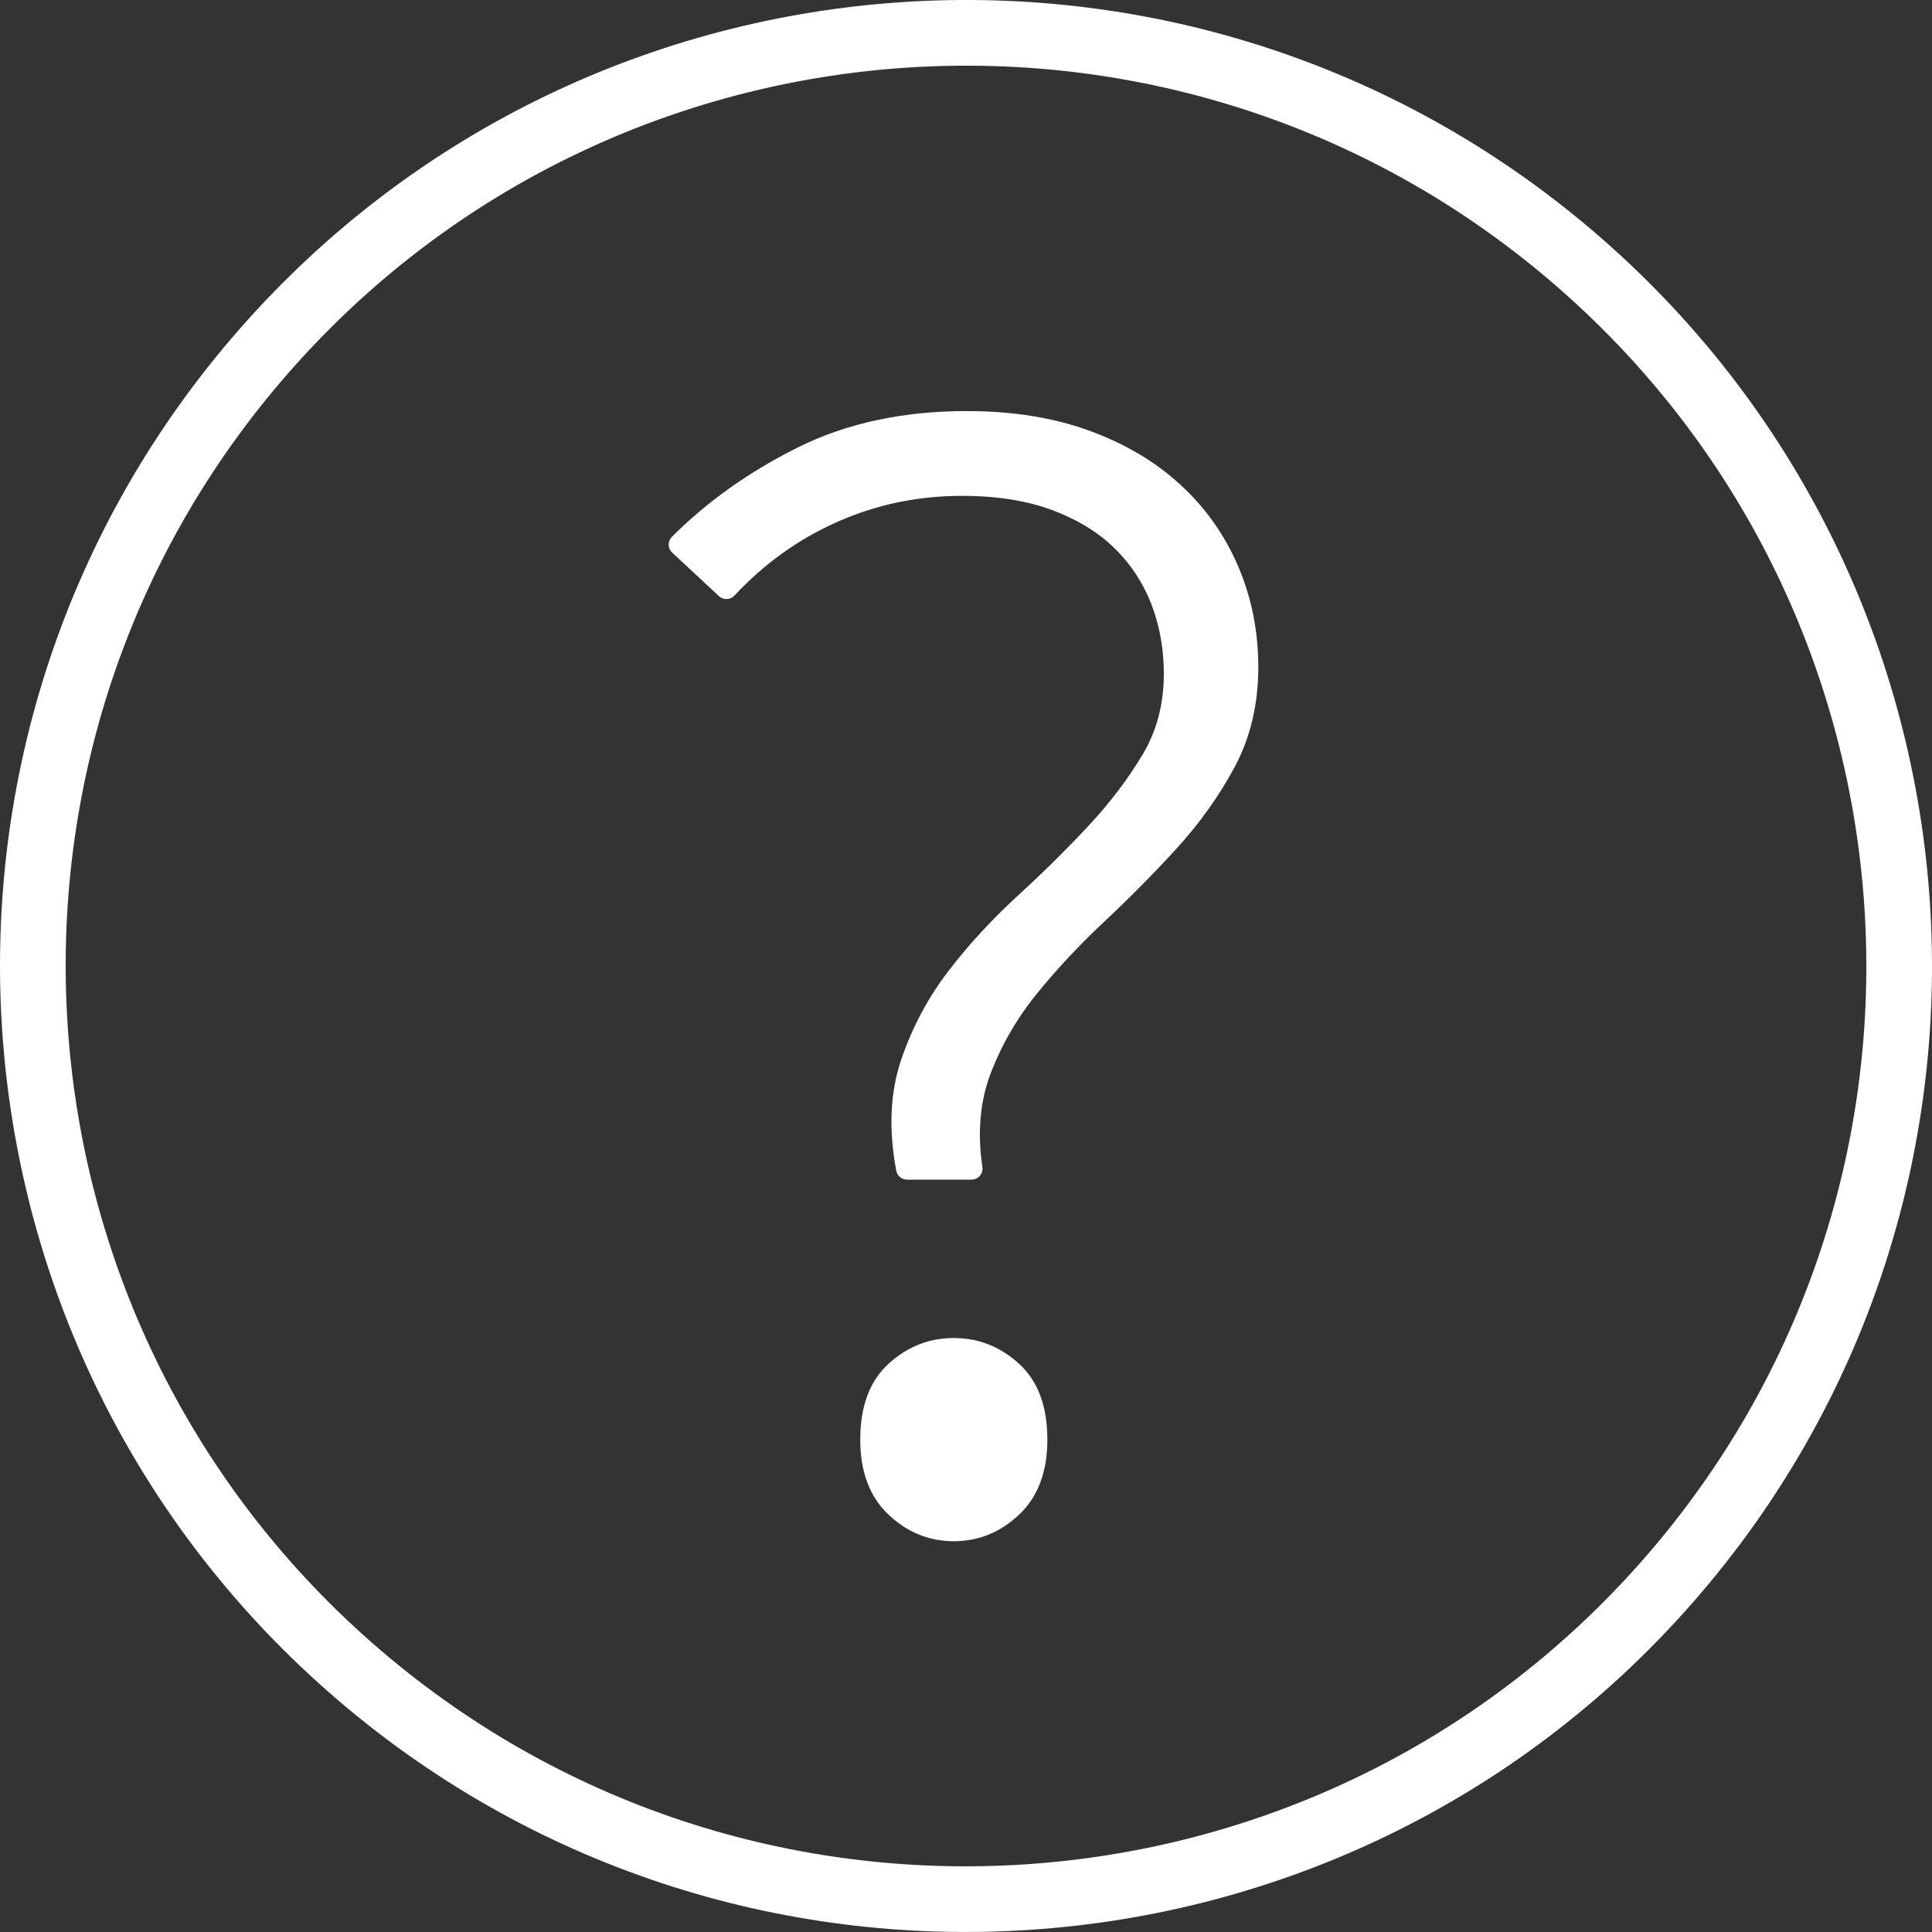 <?xml version="1.0" encoding="UTF-8" standalone="no"?>
<!--Generator: Xara Designer (www.xara.com), SVG filter version: 3.0.2.3-->

<svg
   xmlns:dc="http://purl.org/dc/elements/1.1/"
   xmlns:cc="http://creativecommons.org/ns#"
   xmlns:rdf="http://www.w3.org/1999/02/22-rdf-syntax-ns#"
   xmlns:svg="http://www.w3.org/2000/svg"
   xmlns="http://www.w3.org/2000/svg"
   xmlns:sodipodi="http://sodipodi.sourceforge.net/DTD/sodipodi-0.dtd"
   xmlns:inkscape="http://www.inkscape.org/namespaces/inkscape"
   version="1.1"
   overflow="visible"
   width="110.33"
   height="110.33"
   viewBox="0 0 88.264 88.264"
   id="svg3078"
   inkscape:version="0.48.2 r9819"
   sodipodi:docname="helpw.svg"
   style="fill-rule:evenodd;stroke-width:0.501;stroke-linejoin:bevel;overflow:visible">
  <rect x="0" y="0" width="88.264" height="88.264" fill="#333333" stroke="none"/>
  <sodipodi:namedview
     pagecolor="#ffffff"
     bordercolor="#666666"
     borderopacity="1"
     objecttolerance="10"
     gridtolerance="10"
     guidetolerance="10"
     inkscape:pageopacity="0"
     inkscape:pageshadow="2"
     inkscape:window-width="640"
     inkscape:window-height="480"
     id="namedview3168"
     showgrid="false"
     fit-margin-top="0"
     fit-margin-left="0"
     fit-margin-right="0"
     fit-margin-bottom="0"
     inkscape:zoom="0.22425706"
     inkscape:cx="-497.0924"
     inkscape:cy="-12.958688"
     inkscape:window-x="0"
     inkscape:window-y="0"
     inkscape:window-maximized="0"
     inkscape:current-layer="svg3078" />
  <defs
     id="defs3080">
    <marker
       id="DefaultArrow2"
       markerUnits="strokeWidth"
       viewBox="0 0 1 1"
       markerWidth="1"
       markerHeight="1"
       overflow="visible"
       orient="auto"
       style="overflow:visible">
      <!-- REF_ARROW_STRAIGHT (-2) -->
      <g
         transform="scale(0.009,0.009)"
         id="g3083">
        <!-- 1/108 -->
        <path
           d="M -9,54 -9,-54 117,0 z"
           id="path3085"
           inkscape:connector-curvature="0" />
      </g>
    </marker>
    <marker
       id="DefaultArrow3"
       markerUnits="strokeWidth"
       viewBox="0 0 1 1"
       markerWidth="1"
       markerHeight="1"
       overflow="visible"
       orient="auto"
       style="overflow:visible">
      <!-- REF_ARROW_ANGLED -->
      <g
         transform="scale(0.009,0.009)"
         id="g3088">
        <path
           d="M -27,54 -9,0 -27,-54 135,0 z"
           id="path3090"
           inkscape:connector-curvature="0" />
      </g>
    </marker>
    <marker
       id="DefaultArrow4"
       markerUnits="strokeWidth"
       viewBox="0 0 1 1"
       markerWidth="1"
       markerHeight="1"
       overflow="visible"
       orient="auto"
       style="overflow:visible">
      <!-- REF_ARROW_ROUNDED -->
      <g
         transform="scale(0.009,0.009)"
         id="g3093">
        <path
           d="m -9,0 0,-45 c 0,-6.708 11.808,-11.58 18,-9 l 108,45 c 3.916,1.631 9,4.758 9,9 0,4.242 -5.084,7.369 -9,9 L 9,54 C 2.808,56.58 -9,51.708 -9,45 z"
           id="path3095"
           inkscape:connector-curvature="0" />
      </g>
    </marker>
    <marker
       id="DefaultArrow5"
       markerUnits="strokeWidth"
       viewBox="0 0 1 1"
       markerWidth="1"
       markerHeight="1"
       overflow="visible"
       orient="auto"
       style="overflow:visible">
      <!-- REF_ARROW_SPOT -->
      <g
         transform="scale(0.009,0.009)"
         id="g3098">
        <path
           d="M -54,0 C -54,29.807 -29.807,54 0,54 29.807,54 54,29.807 54,0 54,-29.807 29.807,-54 0,-54 -29.807,-54 -54,-29.807 -54,0 z"
           id="path3100"
           inkscape:connector-curvature="0" />
      </g>
    </marker>
    <marker
       id="DefaultArrow6"
       markerUnits="strokeWidth"
       viewBox="0 0 1 1"
       markerWidth="1"
       markerHeight="1"
       overflow="visible"
       orient="auto"
       style="overflow:visible">
      <!-- REF_ARROW_DIAMOND -->
      <g
         transform="scale(0.009,0.009)"
         id="g3103">
        <path
           d="M -63,0 0,63 63,0 0,-63 z"
           id="path3105"
           inkscape:connector-curvature="0" />
      </g>
    </marker>
    <marker
       id="DefaultArrow7"
       markerUnits="strokeWidth"
       viewBox="0 0 1 1"
       markerWidth="1"
       markerHeight="1"
       overflow="visible"
       orient="auto"
       style="overflow:visible">
      <!-- REF_ARROW_FEATHER -->
      <g
         transform="scale(0.009,0.009)"
         id="g3108">
        <path
           d="m 18,-54 90,0 L 63,0 108,54 18,54 -36,0 z"
           id="path3110"
           inkscape:connector-curvature="0" />
      </g>
    </marker>
    <marker
       id="DefaultArrow8"
       markerUnits="strokeWidth"
       viewBox="0 0 1 1"
       markerWidth="1"
       markerHeight="1"
       overflow="visible"
       orient="auto"
       style="overflow:visible">
      <!-- REF_ARROW_FEATHER2 -->
      <g
         transform="scale(0.009,0.009)"
         id="g3113">
        <path
           d="m -36,0 54,-54 36,0 -36,36 9,0 36,-36 36,0 -36,36 9,0 36,-36 36,0 -54,54 54,54 -36,0 -36,-36 -9,0 36,36 -36,0 -36,-36 -9,0 36,36 -36,0 z"
           id="path3115"
           inkscape:connector-curvature="0" />
      </g>
    </marker>
    <marker
       id="DefaultArrow9"
       markerUnits="strokeWidth"
       viewBox="0 0 1 1"
       markerWidth="1"
       markerHeight="1"
       overflow="visible"
       orient="auto"
       style="overflow:visible">
      <!-- REF_ARROW_HOLLOWDIAMOND -->
      <g
         transform="scale(0.009,0.009)"
         id="g3118">
        <path
           d="M 0,45 -45,0 0,-45 45,0 z M 0,63 -63,0 0,-63 63,0 z"
           id="path3120"
           inkscape:connector-curvature="0" />
      </g>
    </marker>
    <filter
       id="StainedFilter"
       color-interpolation-filters="sRGB">
      <feBlend
         mode="multiply"
         in2="BackgroundImage"
         in="SourceGraphic"
         result="blend"
         id="feBlend3123" />
      <feComposite
         in="blend"
         in2="SourceAlpha"
         operator="in"
         result="comp"
         id="feComposite3125" />
    </filter>
    <filter
       id="BleachFilter"
       color-interpolation-filters="sRGB">
      <feBlend
         mode="screen"
         in2="BackgroundImage"
         in="SourceGraphic"
         result="blend"
         id="feBlend3128" />
      <feComposite
         in="blend"
         in2="SourceAlpha"
         operator="in"
         result="comp"
         id="feComposite3130" />
    </filter>
    <filter
       id="InvertTransparencyBitmapFilter"
       color-interpolation-filters="sRGB">
      <feComponentTransfer
         id="feComponentTransfer3133">
        <feFuncR
           type="gamma"
           amplitude="1.055"
           exponent=".417"
           offset="-0.055"
           id="feFuncR3135" />
        <feFuncG
           type="gamma"
           amplitude="1.055"
           exponent=".417"
           offset="-0.055"
           id="feFuncG3137" />
        <feFuncB
           type="gamma"
           amplitude="1.055"
           exponent=".417"
           offset="-0.055"
           id="feFuncB3139" />
      </feComponentTransfer>
      <feComponentTransfer
         id="feComponentTransfer3141">
        <feFuncR
           type="linear"
           slope="-1"
           intercept="1"
           id="feFuncR3143" />
        <feFuncG
           type="linear"
           slope="-1"
           intercept="1"
           id="feFuncG3145" />
        <feFuncB
           type="linear"
           slope="-1"
           intercept="1"
           id="feFuncB3147" />
        <feFuncA
           type="linear"
           slope="1"
           intercept="0"
           id="feFuncA3149" />
      </feComponentTransfer>
      <feComponentTransfer
         id="feComponentTransfer3151">
        <feFuncR
           type="gamma"
           amplitude="1"
           exponent="2.4"
           offset="0"
           id="feFuncR3153" />
        <feFuncG
           type="gamma"
           amplitude="1"
           exponent="2.4"
           offset="0"
           id="feFuncG3155" />
        <feFuncB
           type="gamma"
           amplitude="1"
           exponent="2.4"
           offset="0"
           id="feFuncB3157" />
      </feComponentTransfer>
    </filter>
  </defs>
  <g
     id="Document"
     font-size="16"
     transform="matrix(1,0,0,-1,-695.312,-322.315)"
     style="font-size:16px;fill:none;stroke:#000000;font-family:Times New Roman">
    <g
       id="Spread"
       transform="translate(0,-841.891)">
      <g
         id="Layer 1">
        <path
           d="m 771.488,447.316 c -15.526,-17.687 -42.484,-19.442 -60.172,-3.916 -17.687,15.526 -19.442,42.484 -3.916,60.172 15.527,17.688 42.483,19.443 60.172,3.916 17.688,-15.527 19.443,-42.483 3.916,-60.172 z"
           stroke-miterlimit="79.84"
           id="path3162"
           inkscape:connector-curvature="0"
           style="stroke:#ffffff;stroke-width:3;stroke-linejoin:miter;stroke-miterlimit:79.84;marker-start:none;marker-end:none" />
        <path
           d="m 734.613,453.806 c 0,1.523 0.43,2.677 1.29,3.463 0.859,0.786 1.854,1.179 2.984,1.179 1.13,0 2.125,-0.393 2.984,-1.179 0.86,-0.786 1.29,-1.94 1.29,-3.463 0,-1.473 -0.43,-2.615 -1.29,-3.426 -0.859,-0.81 -1.854,-1.215 -2.984,-1.215 -1.13,0 -2.125,0.405 -2.984,1.215 -0.86,0.811 -1.29,1.953 -1.29,3.426 z"
           stroke-miterlimit="79.84"
           id="path3164"
           inkscape:connector-curvature="0"
           style="fill:#ffffff;fill-rule:nonzero;stroke:none;stroke-width:1.842;marker-start:none;marker-end:none" />
        <path
           d="m 736.75,466.184 c -0.344,1.817 -0.27,3.438 0.221,4.863 0.491,1.424 1.191,2.726 2.1,3.905 0.909,1.178 1.941,2.296 3.095,3.352 1.154,1.056 2.235,2.124 3.242,3.205 1.007,1.08 1.854,2.198 2.542,3.352 0.688,1.154 1.032,2.468 1.032,3.942 0,1.179 -0.197,2.284 -0.59,3.315 -0.393,1.032 -0.982,1.94 -1.768,2.726 -0.786,0.786 -1.793,1.412 -3.021,1.879 -1.228,0.467 -2.677,0.7 -4.348,0.7 -2.063,0 -4.015,-0.405 -5.857,-1.216 -1.843,-0.81 -3.476,-1.977 -4.9,-3.499 l -2.137,1.989 c 1.572,1.572 3.438,2.898 5.6,3.978 2.161,1.081 4.666,1.621 7.515,1.621 2.015,0 3.807,-0.282 5.379,-0.847 1.572,-0.565 2.911,-1.351 4.016,-2.358 1.105,-1.007 1.953,-2.198 2.542,-3.573 0.59,-1.375 0.885,-2.849 0.885,-4.421 0,-1.62 -0.344,-3.069 -1.032,-4.346 -0.688,-1.278 -1.547,-2.481 -2.579,-3.611 -1.032,-1.129 -2.125,-2.234 -3.279,-3.315 -1.154,-1.081 -2.198,-2.198 -3.132,-3.352 -0.933,-1.155 -1.657,-2.407 -2.173,-3.758 -0.516,-1.351 -0.651,-2.861 -0.405,-4.531 l -2.948,0 z"
           stroke-miterlimit="79.84"
           id="path3166"
           inkscape:connector-curvature="0"
           style="fill:#ffffff;fill-rule:nonzero;stroke:#ffffff;stroke-width:1;stroke-linecap:round;stroke-linejoin:round;stroke-miterlimit:79.84;marker-start:none;marker-end:none" />
      </g>
    </g>
  </g>
</svg>
